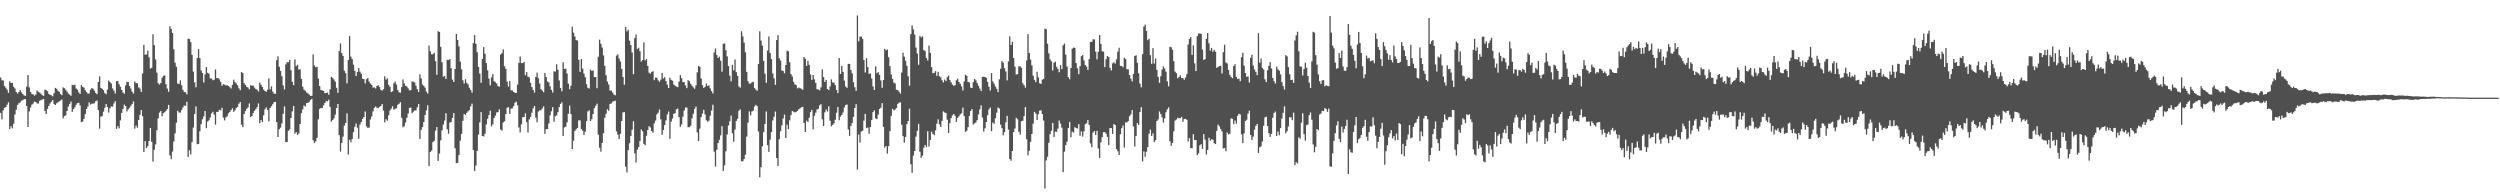 <svg xmlns="http://www.w3.org/2000/svg" width="1920" height="150"><path fill="#4f4f4f" d="M0 59.538h1v27.125H0zM1 61.652h1v30.011H1zM2 61.827h1v22.921H2zM3 66.09h1v16.697H3zM4 67.402h1v14.775H4zM5 68.859h1v11.533H5zM6 71.307h1v7.215H6zM7 62.446h1v36.697H7zM8 63.767h1v33.101H8zM9 63.655h1v34.919H9zM10 66.66h1v28.354H10zM11 67.957h1v19.962H11zM12 70.65h1v13.622H12zM13 71.904h1v8.659H13zM14 70.66h1v8.706H14zM15 69.22h1v9.456H15zM16 70.978h1v6.356H16zM17 72.117h1v4.868H17zM18 73.244h1v2.939H18zM19 73.668h1v2.475H19zM20 66.476h1v14.932H20zM21 57.647h1v39.868H21zM22 67.145h1v18.406H22zM23 70.573h1v12.006H23zM24 72.228h1v8.158H24zM25 72.52h1v6.988H25zM26 73.495h1v4.458H26zM27 72.613h1v5.786H27zM28 69.407h1v9.987H28zM29 70.498h1v8.994H29zM30 71.131h1v6.283H30zM31 72.023h1v4.879H31zM32 73.108h1v3.303H32zM33 73.683h1v2.313H33zM34 68.807h1v16.475H34zM35 69.16h1v18.353H35zM36 70.064h1v13.545H36zM37 72.103h1v9.243H37zM38 72.854h1v6.595H38zM39 73.152h1v5.022H39zM40 73.963h1v2.823H40zM41 71.585h1v8.25H41zM42 67.474h1v13.141H42zM43 68.172h1v11.165H43zM44 69.697h1v8.875H44zM45 70.417h1v7.522H45zM46 72.083h1v5.123H46zM47 73.13h1v3.242H47zM48 67.119h1v23.799H48zM49 67.722h1v21.42H49zM50 68.932h1v19.647H50zM51 70.424h1v14.828H51zM52 71.868h1v10.001H52zM53 72.641h1v7.318H53zM54 73.594h1v4.432H54zM55 65.104h1v20.745H55zM56 65.459h1v18.279H56zM57 65.007h1v17.444H57zM58 67.951h1v12.52H58zM59 68.901h1v10.303H59zM60 70.967h1v7.947H60zM61 72.137h1v8.855H61zM62 65.359h1v28.463H62zM63 66.619h1v26.753H63zM64 67.272h1v24.094H64zM65 69.307h1v18.326H65zM66 70.755h1v12.946H66zM67 71.92h1v9.891H67zM68 71.793h1v6.858H68zM69 68.841h1v11.491H69zM70 67.627h1v12.066H70zM71 68.13h1v11.418H71zM72 69.565h1v9.776H72zM73 71.351h1v6.446H73zM74 72.329h1v4.903H74zM75 62.962h1v21.592H75zM76 58.677h1v40.164H76zM77 67.532h1v22.009H77zM78 68.182h1v21.034H78zM79 69.279h1v16.488H79zM80 71.511h1v11.263H80zM81 72.376h1v7.569H81zM82 68.828h1v13.433H82zM83 61.899h1v24.511H83zM84 62.997h1v20.159H84zM85 64.153h1v17.563H85zM86 67.899h1v13.957H86zM87 69.623h1v9.821H87zM88 71.829h1v5.888H88zM89 62.401h1v36.503H89zM90 62.173h1v34.685H90zM91 64.713h1v33.859H91zM92 66.663h1v25.845H92zM93 69.084h1v17.617H93zM94 71.072h1v12.545H94zM95 71.984h1v8.352H95zM96 65.591h1v15.934H96zM97 62.804h1v22.789H97zM98 62.977h1v21.002H98zM99 65.974h1v16.796H99zM100 67.916h1v13.282H100zM101 70.403h1v9.545H101zM102 71.819h1v6.11H102zM103 62.573h1v36.243H103zM104 63.79h1v32.653H104zM105 63.937h1v34.183H105zM106 67.098h1v24.999H106zM107 68.006h1v20.223H107zM108 70.583h1v13.886H108zM109 56.441h1v32.863H109zM110 34.446h1v82.33H110zM111 42.054h1v66.323H111zM112 41.794h1v71.956H112zM113 38.888h1v73.428H113zM114 44.055h1v64.237H114zM115 52.686h1v45.551H115zM116 52.09h1v56.826H116zM117 26.311h1v97.807H117zM118 34.731h1v80.305H118zM119 45.626h1v65.311H119zM120 55.736h1v44.299H120zM121 63.955h1v26.953H121zM122 64.944h1v21.526H122zM123 63.726h1v21.479H123zM124 59.769h1v29.479H124zM125 58.175h1v28.795H125zM126 57.953h1v28.23H126zM127 64.703h1v20.422H127zM128 68.021h1v15.754H128zM129 70.456h1v10.082H129zM130 20.208h1v99.076H130zM131 22.204h1v100.058H131zM132 25.301h1v91.059H132zM133 37.873h1v70.773H133zM134 48.203h1v54.253H134zM135 51.318h1v42.945H135zM136 64.113h1v20.942H136zM137 64.535h1v21.836H137zM138 61.739h1v24.732H138zM139 65.486h1v19.112H139zM140 68.977h1v13.578H140zM141 70.585h1v10.415H141zM142 70.923h1v10.375H142zM143 72.489h1v5.698H143zM144 29.698h1v90.776H144zM145 30.011h1v85.418H145zM146 32.335h1v86.229H146zM147 42.088h1v67.051H147zM148 55.008h1v42.949H148zM149 63.214h1v24.408H149zM150 67.035h1v14.663H150zM151 44.482h1v66.279H151zM152 37.664h1v72.902H152zM153 44.646h1v56.118H153zM154 54.096h1v41.281H154zM155 56.078h1v35.526H155zM156 63.348h1v26.071H156zM157 57.213h1v28.075H157zM158 51.439h1v47.015H158zM159 55.921h1v37.423H159zM160 56.563h1v35.863H160zM161 60.139h1v30.096H161zM162 60.325h1v26.756H162zM163 61.652h1v24.183H163zM164 61.178h1v26.886H164zM165 53.338h1v42.349H165zM166 59.988h1v25.982H166zM167 59.915h1v25.966H167zM168 60.968h1v23.338H168zM169 62.877h1v21.967H169zM170 65.883h1v16.92H170zM171 64.61h1v25.714H171zM172 64.962h1v27.482H172zM173 65.585h1v24.569H173zM174 65.419h1v23.921H174zM175 66.067h1v20.95H175zM176 66.951h1v19.004H176zM177 67.926h1v16.643H177zM178 65.08h1v18.114H178zM179 61.174h1v24.707H179zM180 63.147h1v21.613H180zM181 64.057h1v18.917H181zM182 65.51h1v16.589H182zM183 67.809h1v11.835H183zM184 69.289h1v9.091H184zM185 55.271h1v40.465H185zM186 56.103h1v41.602H186zM187 63.887h1v23.649H187zM188 65.243h1v20.054H188zM189 66.661h1v16.9H189zM190 67.177h1v15.287H190zM191 68.615h1v10.863H191zM192 65.421h1v24.557H192zM193 65.863h1v23.279H193zM194 65.712h1v21.113H194zM195 67.28h1v17.803H195zM196 68.387h1v15.457H196zM197 68.942h1v13.353H197zM198 70.292h1v9.149H198zM199 63.483h1v31.111H199zM200 65.066h1v27.06H200zM201 66.812h1v26.969H201zM202 68.753h1v19.8H202zM203 69.886h1v14.079H203zM204 70.532h1v11.892H204zM205 68.874h1v15.565H205zM206 60.166h1v33.079H206zM207 68.678h1v14.257H207zM208 66.364h1v15.204H208zM209 70.372h1v9.665H209zM210 71.896h1v6.568H210zM211 72.14h1v6.106H211zM212 46.254h1v47.475H212zM213 43.254h1v61.967H213zM214 51.293h1v47.912H214zM215 54.401h1v43.591H215zM216 58.524h1v36.23H216zM217 65.66h1v21.738H217zM218 68.636h1v13.072H218zM219 49.439h1v59.604H219zM220 47.756h1v61.346H220zM221 47.828h1v52.583H221zM222 46.102h1v53.31H222zM223 53.971h1v36.664H223zM224 62.832h1v22.731H224zM225 65.456h1v15.875H225zM226 45.699h1v56.981H226zM227 50.844h1v50.516H227zM228 49.849h1v53.802H228zM229 53.364h1v49.2H229zM230 53.288h1v41.964H230zM231 60.611h1v26.292H231zM232 66.58h1v17.442H232zM233 68.847h1v12.081H233zM234 69.727h1v12.1H234zM235 71.033h1v8.117H235zM236 71.686h1v7.354H236zM237 72.596h1v5.588H237zM238 73.654h1v3.216H238zM239 73.51h1v2.394H239zM240 41.709h1v66.016H240zM241 50.298h1v59.614H241zM242 51.645h1v56.913H242zM243 51.288h1v54.544H243zM244 60.349h1v31.286H244zM245 66.061h1v17.6H245zM246 69.132h1v13.772H246zM247 69.361h1v13.636H247zM248 69.879h1v11.019H248zM249 71.476h1v7.633H249zM250 71.412h1v6.266H250zM251 71.081h1v6.751H251zM252 72.799h1v3.755H252zM253 68.634h1v13.462H253zM254 58.945h1v34.504H254zM255 59.809h1v32.402H255zM256 61.093h1v29.795H256zM257 62.709h1v25.341H257zM258 67.362h1v15.58H258zM259 71.266h1v8.539H259zM260 39.344h1v64.506H260zM261 33.338h1v83.075H261zM262 40.764h1v69.03H262zM263 42.971h1v61.941H263zM264 54.26h1v42.209H264zM265 56.148h1v38.318H265zM266 63.958h1v23.067H266zM267 46.148h1v72.539H267zM268 27.729h1v79.632H268zM269 43.499h1v65.866H269zM270 45.391h1v61.411H270zM271 49.632h1v51.85H271zM272 54.444h1v42.958H272zM273 58.428h1v36.379H273zM274 55.354h1v42.721H274zM275 52.279h1v54.281H275zM276 55.026h1v40.602H276zM277 56.56h1v37.138H277zM278 60.373h1v30.943H278zM279 60.704h1v29.193H279zM280 64.033h1v21.597H280zM281 60.808h1v36.225H281zM282 59.923h1v38.353H282zM283 62.606h1v35.365H283zM284 64.117h1v27.684H284zM285 65.194h1v24.272H285zM286 67.257h1v18.294H286zM287 67.126h1v15.672H287zM288 67.944h1v13.753H288zM289 66.019h1v16.719H289zM290 65.425h1v17.671H290zM291 66.875h1v15.138H291zM292 69.027h1v12.383H292zM293 69.655h1v10.177H293zM294 68.441h1v16.494H294zM295 58.588h1v35.425H295zM296 61.124h1v30.416H296zM297 60.235h1v32.432H297zM298 65.2h1v23.355H298zM299 66.684h1v18.262H299zM300 70.715h1v12.72H300zM301 70.13h1v11.452H301zM302 64.022h1v20.237H302zM303 62.617h1v20.949H303zM304 64.962h1v18.145H304zM305 69.072h1v11.344H305zM306 70.84h1v8.815H306zM307 71.154h1v7.323H307zM308 66.872h1v23.559H308zM309 61.029h1v36.726H309zM310 64.12h1v32.761H310zM311 65.971h1v28.165H311zM312 66.482h1v23.958H312zM313 67.855h1v19.294H313zM314 69.434h1v13.395H314zM315 69.195h1v13.353H315zM316 62.606h1v24.313H316zM317 62.68h1v23.124H317zM318 63.315h1v21.534H318zM319 65.779h1v19.092H319zM320 68.479h1v13.896H320zM321 70.609h1v9.226H321zM322 57.066h1v49.66H322zM323 60.304h1v39.34H323zM324 64.91h1v32.692H324zM325 65.976h1v27.725H325zM326 67.337h1v21.058H326zM327 70.367h1v14.363H327zM328 71.815h1v9.008H328zM329 34.956h1v92.684H329zM330 39.469h1v77.314H330zM331 41.786h1v73.876H331zM332 41.638h1v67.545H332zM333 40.519h1v67.637H333zM334 46.988h1v53.307H334zM335 57.427h1v40.173H335zM336 23.94h1v99.601H336zM337 24.516h1v93.443H337zM338 35.977h1v71.818H338zM339 47.823h1v52.291H339zM340 58.869h1v36.8H340zM341 58.383h1v34.221H341zM342 60.671h1v26.247H342zM343 45.939h1v53.356H343zM344 46.194h1v56.523H344zM345 45.347h1v48.814H345zM346 52.382h1v41.285H346zM347 61.14h1v29.409H347zM348 62.98h1v23.843H348zM349 52.999h1v60.849H349zM350 26.064h1v99.287H350zM351 30.692h1v94.315H351zM352 35.642h1v83.399H352zM353 47.231h1v60.809H353zM354 53.265h1v49.55H354zM355 61.652h1v31.145H355zM356 64.128h1v23.349H356zM357 60.814h1v27.54H357zM358 63.647h1v22.981H358zM359 64.837h1v20.651H359zM360 67.358h1v17.047H360zM361 69.154h1v12.597H361zM362 71.154h1v8.413H362zM363 33.154h1v82.052H363zM364 26.997h1v104.391H364zM365 33.653h1v93.51H365zM366 40.123h1v75.741H366zM367 51.42h1v51.946H367zM368 56.447h1v37.483H368zM369 63.653h1v22.45H369zM370 45.329h1v59.107H370zM371 36.201h1v68.619H371zM372 41.192h1v61.519H372zM373 48.381h1v47.196H373zM374 53.975h1v37.245H374zM375 60.388h1v28.03H375zM376 65.523h1v19.54H376zM377 59.432h1v37.663H377zM378 56.932h1v38.526H378zM379 62.343h1v28.298H379zM380 63.197h1v25.633H380zM381 64.16h1v22.19H381zM382 66.134h1v20H382zM383 66.628h1v17.354H383zM384 41.936h1v57.519H384zM385 40.827h1v59.48H385zM386 37.863h1v56.207H386zM387 50.847h1v42.264H387zM388 52.881h1v34.793H388zM389 62.711h1v20.03H389zM390 66.578h1v15.719H390zM391 62.276h1v25.227H391zM392 69.339h1v14.15H392zM393 69.454h1v13.763H393zM394 70.635h1v10.87H394zM395 71.182h1v7.792H395zM396 71.417h1v6.683H396zM397 64.937h1v15.889H397zM398 48.324h1v49.522H398zM399 43.356h1v58.318H399zM400 48.465h1v47.044H400zM401 48.469h1v41.566H401zM402 47.582h1v42.383H402zM403 57.771h1v29.269H403zM404 55.422h1v38.376H404zM405 58.825h1v42.944H405zM406 59.408h1v32.28H406zM407 63.589h1v26.223H407zM408 66.932h1v19.606H408zM409 69.105h1v14.159H409zM410 71.154h1v10.19H410zM411 59.105h1v31.211H411zM412 55.745h1v38.218H412zM413 60.09h1v25.642H413zM414 64.163h1v20.554H414zM415 68.513h1v16.222H415zM416 69.637h1v13.698H416zM417 70.856h1v10.895H417zM418 56.006h1v46.731H418zM419 59.178h1v39.977H419zM420 62.608h1v36.507H420zM421 63.332h1v31.506H421zM422 66.294h1v22.283H422zM423 69.013h1v16.453H423zM424 71.044h1v11.303H424zM425 54.878h1v38.623H425zM426 54.954h1v34.313H426zM427 49.342h1v39.266H427zM428 53.493h1v32.672H428zM429 61.779h1v20.501H429zM430 67.543h1v12.296H430zM431 70.078h1v8.529H431zM432 47.747h1v56.63H432zM433 53.006h1v44.906H433zM434 52.673h1v44.621H434zM435 56.465h1v37.543H435zM436 64.275h1v23.075H436zM437 68.451h1v12.712H437zM438 65.818h1v21.767H438zM439 20.411h1v94.045H439zM440 25.068h1v83.015H440zM441 28.011h1v72.568H441zM442 30.821h1v68.505H442zM443 31.078h1v67.299H443zM444 45.902h1v46.561H444zM445 55.217h1v37.176H445zM446 45.318h1v53.837H446zM447 52.709h1v47.689H447zM448 56.523h1v47.221H448zM449 59.271h1v41.869H449zM450 64.709h1v28.447H450zM451 67.423h1v18.183H451zM452 68.009h1v16.74H452zM453 53.457h1v39.463H453zM454 54.423h1v37.122H454zM455 54.127h1v33.403H455zM456 59.292h1v23.877H456zM457 59.15h1v22.036H457zM458 67.737h1v11.897H458zM459 43.549h1v59.887H459zM460 30.471h1v82.976H460zM461 33.596h1v82.888H461zM462 36.433h1v73.337H462zM463 42.575h1v59.721H463zM464 50.543h1v39.877H464zM465 57.827h1v29.524H465zM466 62.611h1v21.249H466zM467 64.907h1v20.195H467zM468 69.582h1v10.268H468zM469 69.58h1v9.836H469zM470 70.942h1v7.222H470zM471 72.585h1v5.083H471zM472 73.196h1v4.133H472zM473 42.697h1v58.233H473zM474 41.75h1v61.706H474zM475 45.03h1v61.705H475zM476 47.282h1v55.433H476zM477 52.912h1v39.978H477zM478 59.205h1v27.104H478zM479 65.054h1v21.089H479zM480 20.711h1v107.266H480zM481 24.178h1v108.219H481zM482 22.835h1v92.542H482zM483 31.25h1v78.785H483zM484 34.632h1v69.759H484zM485 40.31h1v59.324H485zM486 56.974h1v36.076H486zM487 29.328h1v88.416H487zM488 26.514h1v98.268H488zM489 37.621h1v77.319H489zM490 36.659h1v76.318H490zM491 39.347h1v68.974H491zM492 47.273h1v52.082H492zM493 46.104h1v54.694H493zM494 32.512h1v77.966H494zM495 46.387h1v65.122H495zM496 45.456h1v58.846H496zM497 50.646h1v49.212H497zM498 55.791h1v41.13H498zM499 56.593h1v41.289H499zM500 55.192h1v45.413H500zM501 54.726h1v47.11H501zM502 61.584h1v33.211H502zM503 59.598h1v32.995H503zM504 59.692h1v28.167H504zM505 61.758h1v24.756H505zM506 62.752h1v21.33H506zM507 61.247h1v30.456H507zM508 55.944h1v47.618H508zM509 60.318h1v39.479H509zM510 59.27h1v36.76H510zM511 62.241h1v30.218H511zM512 64.999h1v22.864H512zM513 67.659h1v18.008H513zM514 59.627h1v46.951H514zM515 61.345h1v32.056H515zM516 61.961h1v29.046H516zM517 64.856h1v22.633H517zM518 65.841h1v20.995H518zM519 66.491h1v17.454H519zM520 66.931h1v16.481H520zM521 62.709h1v27.281H521zM522 57.681h1v39.684H522zM523 60.07h1v35.488H523zM524 63.043h1v26.53H524zM525 63.159h1v21.708H525zM526 65.657h1v16.937H526zM527 67.666h1v14.995H527zM528 61.61h1v36.067H528zM529 62.36h1v35.253H529zM530 64.335h1v32.174H530zM531 65.957h1v24.956H531zM532 67.066h1v20.269H532zM533 68.135h1v15.435H533zM534 65.527h1v16.327H534zM535 55.544h1v46.202H535zM536 50.724h1v57.583H536zM537 51.292h1v47.476H537zM538 60.344h1v29.614H538zM539 65.363h1v21.907H539zM540 67.512h1v16.838H540zM541 66.653h1v21.265H541zM542 64.135h1v28.291H542zM543 66.078h1v27.346H543zM544 65.477h1v27.183H544zM545 67.9h1v20.955H545zM546 70.008h1v14.873H546zM547 71.725h1v8.73H547zM548 40.302h1v76.202H548zM549 37.236h1v90.696H549zM550 42.22h1v72.818H550zM551 44.55h1v65.306H551zM552 43.486h1v63.953H552zM553 46.634h1v57.33H553zM554 55.03h1v41.9H554zM555 33.663h1v97.607H555zM556 33.348h1v93.591H556zM557 38.537h1v77.625H557zM558 43.337h1v59.915H558zM559 50.778h1v45.586H559zM560 58.073h1v35.053H560zM561 62.42h1v26.291H561zM562 49.807h1v52.47H562zM563 54.04h1v54.796H563zM564 45.71h1v53.785H564zM565 55.389h1v37.483H565zM566 58.385h1v32.863H566zM567 66.329h1v18.767H567zM568 67.335h1v16.642H568zM569 24.027h1v99.927H569zM570 27.907h1v95.876H570zM571 32.651h1v89.515H571zM572 40.135h1v78.673H572zM573 55.202h1v49.727H573zM574 62.412h1v31.732H574zM575 64.198h1v21.338H575zM576 64.14h1v24.51H576zM577 63.25h1v22.41H577zM578 62.76h1v22.282H578zM579 67.531h1v14.289H579zM580 68.79h1v11.73H580zM581 69.705h1v11.839H581zM582 49.126h1v51.835H582zM583 24.043h1v112.13H583zM584 31.182h1v97.229H584zM585 35.028h1v77.359H585zM586 46.764h1v54.748H586zM587 56.577h1v38.609H587zM588 63.649h1v21.979H588zM589 38.83h1v72.685H589zM590 27.981h1v88.628H590zM591 40.77h1v66.458H591zM592 45.392h1v56.069H592zM593 56.354h1v36.185H593zM594 60.178h1v29.456H594zM595 65.198h1v20.467H595zM596 30.755h1v90.595H596zM597 26.987h1v100.544H597zM598 44.778h1v62.151H598zM599 46.426h1v54.313H599zM600 54.09h1v42.206H600zM601 54.56h1v36.465H601zM602 56.254h1v31.78H602zM603 49.992h1v55.965H603zM604 38.904h1v56.886H604zM605 39.42h1v59.805H605zM606 47.788h1v44.578H606zM607 56.907h1v31.585H607zM608 58.766h1v26.498H608zM609 62.833h1v23.022H609zM610 64.841h1v21.507H610zM611 65.399h1v20.511H611zM612 67.901h1v17.307H612zM613 67.218h1v16.711H613zM614 67.737h1v15.485H614zM615 68.216h1v14.148H615zM616 68.9h1v13.151H616zM617 43.75h1v50.636H617zM618 45.135h1v56.253H618zM619 50.656h1v42.039H619zM620 46.696h1v46.951H620zM621 49.758h1v40.671H621zM622 57.126h1v29.008H622zM623 61.325h1v23.04H623zM624 57.589h1v41.76H624zM625 60.951h1v27.971H625zM626 63.754h1v22.771H626zM627 68.48h1v15.61H627zM628 68.768h1v14.772H628zM629 69.386h1v11.491H629zM630 67.058h1v12.979H630zM631 53.28h1v38.374H631zM632 59.185h1v37.618H632zM633 62.981h1v23.303H633zM634 61.395h1v22.673H634zM635 68.369h1v17.305H635zM636 69.246h1v12.43H636zM637 66.404h1v26.263H637zM638 60.988h1v36.01H638zM639 63.31h1v32.628H639zM640 63.507h1v31.22H640zM641 65.377h1v26.633H641zM642 69.134h1v17.432H642zM643 71.475h1v10.637H643zM644 44.486h1v47.87H644zM645 56.844h1v32.725H645zM646 50.637h1v37.654H646zM647 55.218h1v31.229H647zM648 61.891h1v20.58H648zM649 66.516h1v14.119H649zM650 67.467h1v12.737H650zM651 49.018h1v50.433H651zM652 49.177h1v55.242H652zM653 53.707h1v42.987H653zM654 56.337h1v38.08H654zM655 63.197h1v26.484H655zM656 67.085h1v15.859H656zM657 69.807h1v10.243H657zM658 11.859h1v118.379H658zM659 31.763h1v71.613H659zM660 28.14h1v81.398H660zM661 28.077h1v72.922H661zM662 29.828h1v70.639H662zM663 46.09h1v46.577H663zM664 55.676h1v31.79H664zM665 44.712h1v53.629H665zM666 51.583h1v46.361H666zM667 56.749h1v45.95H667zM668 56.37h1v41.213H668zM669 60.301h1v31.932H669zM670 66.351h1v19.77H670zM671 69.053h1v15.687H671zM672 50.952h1v39.909H672zM673 56.291h1v35.209H673zM674 55.369h1v32.663H674zM675 57.55h1v26.089H675zM676 61.784h1v20.94H676zM677 67.424h1v11.8H677zM678 61.46h1v35.997H678zM679 37.473h1v75.883H679zM680 38.639h1v73.481H680zM681 38.017h1v79.926H681zM682 43.997h1v68.289H682zM683 50.812h1v49.898H683zM684 57.218h1v31.786H684zM685 60.55h1v23.051H685zM686 63.441h1v21.417H686zM687 64.104h1v20.018H687zM688 68.903h1v14.112H688zM689 69.156h1v10.666H689zM690 70.336h1v8.499H690zM691 71.833h1v6.874H691zM692 55.737h1v40.081H692zM693 40.574h1v63.908H693zM694 43.501h1v66.056H694zM695 46.706h1v58.528H695zM696 50.556h1v44.779H696zM697 58.555h1v34.374H697zM698 65.791h1v17.646H698zM699 26.193h1v99.895H699zM700 19.455h1v113.235H700zM701 22.572h1v96.898H701zM702 26.549h1v89.395H702zM703 36.546h1v68.383H703zM704 41.115h1v59.328H704zM705 49.728h1v45.383H705zM706 27.586h1v88.887H706zM707 28.718h1v92.513H707zM708 27.915h1v91.606H708zM709 38.463h1v75.014H709zM710 39.278h1v72.041H710zM711 44.602h1v68.328H711zM712 46.417h1v54.321H712zM713 35.031h1v77.512H713zM714 40.671h1v66.82H714zM715 51.534h1v49.635H715zM716 56.193h1v46.723H716zM717 55.891h1v47.933H717zM718 54.62h1v45.523H718zM719 58.234h1v36.818H719zM720 55.165h1v36.501H720zM721 58.499h1v37.059H721zM722 59.365h1v38.151H722zM723 61.649h1v31.191H723zM724 63.265h1v22.292H724zM725 61.087h1v25.244H725zM726 62.3h1v24.472H726zM727 59.307h1v32.597H727zM728 58.044h1v44.046H728zM729 61.499h1v33.09H729zM730 63.277h1v27.406H730zM731 65.032h1v23.593H731zM732 66.014h1v21.52H732zM733 65.346h1v23.651H733zM734 61.665h1v31.944H734zM735 60.422h1v30.154H735zM736 62.969h1v26.315H736zM737 64.376h1v23.41H737zM738 66.39h1v20.631H738zM739 69.462h1v13.156H739zM740 62.543h1v26.649H740zM741 57.423h1v43.813H741zM742 58.219h1v42.233H742zM743 62.907h1v34.754H743zM744 63.347h1v25.692H744zM745 67.275h1v17.958H745zM746 67.596h1v16.242H746zM747 63.058h1v32.544H747zM748 60.617h1v34.145H748zM749 61.719h1v32.307H749zM750 63.856h1v28.426H750zM751 65.911h1v21.945H751zM752 68.009h1v16.051H752zM753 69.813h1v11.101H753zM754 59.061h1v31.213H754zM755 58.954h1v42.125H755zM756 59.211h1v39.331H756zM757 59.76h1v33.995H757zM758 62.854h1v25.631H758zM759 66.595h1v17.449H759zM760 69.504h1v13.083H760zM761 56.104h1v44.621H761zM762 62.531h1v31.554H762zM763 64.257h1v30.775H763zM764 66.408h1v24.426H764zM765 68.135h1v18.447H765zM766 70.729h1v11.867H766zM767 60.927h1v22.415H767zM768 52.814h1v42.935H768zM769 46.897h1v51.554H769zM770 48.138h1v55.805H770zM771 52.385h1v49.092H771zM772 54.878h1v39.138H772zM773 61.77h1v27.228H773zM774 47.155h1v52.441H774zM775 27.975h1v94.072H775zM776 34.579h1v88.86H776zM777 32.086h1v83.879H777zM778 44.567h1v56.848H778zM779 51.127h1v47.576H779zM780 57.216h1v33.246H780zM781 56.983h1v34.619H781zM782 50.961h1v50.194H782zM783 50.961h1v52.413H783zM784 52.084h1v41.001H784zM785 63.883h1v28.853H785zM786 65.455h1v23.745H786zM787 67.309h1v14.972H787zM788 46.37h1v60.62H788zM789 26.216h1v93.134H789zM790 40.681h1v75.127H790zM791 45.713h1v63.22H791zM792 50.258h1v52.643H792zM793 58.136h1v36.794H793zM794 61.277h1v24.689H794zM795 63.099h1v24.166H795zM796 55.168h1v36.965H796zM797 59.448h1v28.305H797zM798 63.949h1v21.035H798zM799 64.47h1v20.238H799zM800 61.253h1v26.374H800zM801 60.627h1v31.943H801zM802 21.985h1v122.765H802zM803 22.41h1v100.77H803zM804 33.552h1v86.862H804zM805 40.963h1v68.72H805zM806 45.687h1v57.274H806zM807 47.101h1v53.228H807zM808 54.108h1v40.321H808zM809 48.193h1v56.997H809zM810 47.433h1v53.667H810zM811 51.291h1v49.954H811zM812 52.869h1v45.892H812zM813 55.491h1v37.076H813zM814 50.039h1v44.903H814zM815 53.074h1v44.951H815zM816 34.802h1v97.418H816zM817 33.431h1v83.052H817zM818 42.053h1v69.392H818zM819 51.047h1v57.765H819zM820 59.304h1v39.029H820zM821 60.9h1v32.669H821zM822 52.2h1v53.207H822zM823 37.354h1v63.742H823zM824 36.49h1v65.293H824zM825 36.782h1v60.886H825zM826 48.469h1v49.897H826zM827 52.487h1v46.243H827zM828 56.961h1v38.304H828zM829 50.814h1v53.491H829zM830 43.147h1v57.766H830zM831 42.354h1v62.55H831zM832 46.392h1v54.476H832zM833 49.928h1v45.49H833zM834 51.105h1v43.568H834zM835 53.687h1v38.494H835zM836 45.438h1v50.451H836zM837 32.149h1v78.014H837zM838 32.152h1v80.882H838zM839 30.174h1v71.598H839zM840 30.285h1v70.352H840zM841 39.693h1v64.025H841zM842 45.57h1v54.943H842zM843 39.833h1v74.216H843zM844 26.923h1v94.355H844zM845 33.693h1v75.567H845zM846 39.445h1v65.864H846zM847 39.619h1v61.926H847zM848 51.483h1v50.02H848zM849 45.449h1v57.278H849zM850 43.04h1v62.136H850zM851 43.838h1v67.61H851zM852 52.152h1v46.263H852zM853 54.135h1v44.241H853zM854 48.673h1v54.146H854zM855 47.817h1v47.446H855zM856 48.833h1v47.22H856zM857 45.578h1v68.886H857zM858 39.687h1v76.559H858zM859 36.65h1v82.406H859zM860 50.523h1v52.617H860zM861 50.67h1v47.728H861zM862 51.689h1v44.68H862zM863 44.361h1v68.96H863zM864 45.439h1v48.62H864zM865 53.138h1v40.846H865zM866 53.232h1v39.725H866zM867 57.58h1v31.73H867zM868 60.383h1v27.515H868zM869 62.483h1v22.027H869zM870 56.724h1v40.386H870zM871 43.003h1v69.519H871zM872 42.424h1v61.954H872zM873 48.207h1v46.361H873zM874 56.247h1v39.696H874zM875 64.202h1v21.816H875zM876 67.062h1v15.255H876zM877 41.589h1v82.402H877zM878 20.36h1v95.984H878zM879 18.899h1v101.464H879zM880 23.78h1v92.726H880zM881 30.865h1v82.102H881zM882 29.794h1v72.929H882zM883 42.402h1v57.142H883zM884 48.98h1v55.511H884zM885 36.947h1v65.48H885zM886 48.788h1v60.394H886zM887 44.931h1v62.788H887zM888 53.663h1v39.247H888zM889 59.014h1v32.717H889zM890 63.662h1v21.965H890zM891 58.555h1v29.024H891zM892 53.383h1v36.787H892zM893 50.969h1v43.143H893zM894 52.641h1v38.315H894zM895 54.981h1v31.282H895zM896 62.441h1v21.527H896zM897 66.291h1v16.198H897zM898 35.957h1v72.419H898zM899 36.311h1v75.658H899zM900 38.258h1v71.54H900zM901 46.972h1v53.874H901zM902 55.054h1v37.499H902zM903 56.204h1v35.598H903zM904 60.059h1v30.375H904zM905 59.135h1v31.789H905zM906 57.885h1v32.763H906zM907 59.902h1v29.914H907zM908 60.017h1v33.529H908zM909 61.305h1v30.12H909zM910 59.567h1v31.712H910zM911 57.008h1v34.975H911zM912 34.18h1v74.485H912zM913 29.903h1v76.182H913zM914 28.462h1v85.252H914zM915 42.163h1v71.733H915zM916 34.81h1v68.252H916zM917 48.699h1v58.787H917zM918 54.567h1v53.057H918zM919 27.76h1v91.322H919zM920 25.759h1v92.028H920zM921 25.625h1v86.046H921zM922 26.086h1v84.684H922zM923 38.057h1v76.259H923zM924 46.054h1v56.941H924zM925 45.426h1v61.795H925zM926 29.859h1v88.708H926zM927 25.392h1v89.743H927zM928 33.29h1v72.461H928zM929 38.924h1v69.102H929zM930 36.78h1v70.127H930zM931 39.807h1v67.529H931zM932 38.219h1v71.759H932zM933 39.692h1v70.943H933zM934 52.111h1v48.415H934zM935 51.297h1v44.454H935zM936 50.811h1v46.231H936zM937 50.512h1v48.437H937zM938 56.408h1v44.53H938zM939 40.1h1v73.918H939zM940 34.346h1v79.266H940zM941 47.972h1v68.194H941zM942 48.758h1v52.97H942zM943 53.733h1v49.55H943zM944 57.453h1v45.271H944zM945 59.026h1v31.908H945zM946 60.052h1v31.168H946zM947 50.725h1v44.638H947zM948 49.324h1v43.23H948zM949 59.102h1v35.889H949zM950 60.699h1v28.297H950zM951 60.391h1v26.937H951zM952 62.362h1v25.601H952zM953 43.903h1v59.261H953zM954 40.563h1v69.414H954zM955 50.423h1v51.987H955zM956 56.136h1v36.809H956zM957 58.872h1v33.096H957zM958 58.707h1v28.599H958zM959 63.38h1v21.647H959zM960 44.459h1v59.227H960zM961 42.048h1v65.398H961zM962 50.262h1v54.663H962zM963 53.33h1v46.313H963zM964 55.202h1v41.442H964zM965 57.685h1v37.525H965zM966 25.438h1v92.013H966zM967 48.168h1v64.987H967zM968 45.016h1v67.387H968zM969 52.132h1v56.529H969zM970 53.371h1v43.207H970zM971 60.859h1v29.297H971zM972 63.016h1v26.645H972zM973 54.036h1v42.711H973zM974 50.646h1v51.628H974zM975 47.794h1v57.397H975zM976 52.592h1v50.259H976zM977 59.844h1v30.556H977zM978 62.239h1v24.51H978zM979 64.145h1v21.574H979zM980 51.154h1v53.301H980zM981 53.309h1v47.751H981zM982 54.272h1v49.572H982zM983 57.088h1v41.282H983zM984 63.086h1v27.899H984zM985 66.146h1v20.472H985zM986 68.702h1v12.956H986zM987 42.367h1v60.03H987zM988 43.277h1v57.53H988zM989 51.571h1v45.616H989zM990 56.97h1v33.058H990zM991 61.417h1v28.815H991zM992 61.251h1v31.031H992zM993 63.707h1v22.802H993zM994 31.055h1v95.761H994zM995 27.144h1v97.385H995zM996 24.356h1v101.25H996zM997 39.348h1v66.154H997zM998 50.975h1v55.535H998zM999 51.262h1v43.023H999zM1000 57.963h1v29.043H1000zM1001 53.039h1v49.979H1001zM1002 48.202h1v59.773H1002zM1003 52.026h1v44.132H1003zM1004 58.339h1v37.281H1004zM1005 63.432h1v25.01H1005zM1006 67.559h1v18.776H1006zM1007 47.206h1v44.727H1007zM1008 24.417h1v86.548H1008zM1009 25.062h1v91.903H1009zM1010 42.418h1v70.318H1010zM1011 49.675h1v49.423H1011zM1012 57.18h1v42.928H1012zM1013 62.378h1v25.509H1013zM1014 64.476h1v22.718H1014zM1015 61.702h1v23.508H1015zM1016 61.559h1v23.766H1016zM1017 66.317h1v16.716H1017zM1018 65.441h1v18.357H1018zM1019 65.994h1v19.913H1019zM1020 66.206h1v17.206H1020zM1021 12.31h1v115.405H1021zM1022 25.077h1v103.079H1022zM1023 35.083h1v82.711H1023zM1024 37.11h1v71.079H1024zM1025 48.088h1v54.169H1025zM1026 52.857h1v43.43H1026zM1027 52.316h1v40.82H1027zM1028 40.71h1v65.939H1028zM1029 44.561h1v64.529H1029zM1030 38.855h1v58.3H1030zM1031 51.084h1v50.772H1031zM1032 54.305h1v44.67H1032zM1033 54.458h1v42.252H1033zM1034 51.64h1v40.328H1034zM1035 18.457h1v115.257H1035zM1036 26.776h1v87.869H1036zM1037 35.132h1v81.849H1037zM1038 37.463h1v79.818H1038zM1039 42.198h1v59.246H1039zM1040 46.719h1v49.557H1040zM1041 52.409h1v37.431H1041zM1042 34.191h1v75.75H1042zM1043 24.513h1v82.489H1043zM1044 33.007h1v72.896H1044zM1045 40.722h1v62.894H1045zM1046 50.886h1v47.306H1046zM1047 60.035h1v36.868H1047zM1048 57.089h1v34.93H1048zM1049 42.661h1v62.332H1049zM1050 44.955h1v63.127H1050zM1051 44.399h1v57.07H1051zM1052 47.007h1v50.072H1052zM1053 46.712h1v50.505H1053zM1054 46.356h1v43.699H1054zM1055 48.572h1v47.62H1055zM1056 25.566h1v78.615H1056zM1057 29.81h1v84.02H1057zM1058 36.166h1v72.729H1058zM1059 38.421h1v66.739H1059zM1060 45.24h1v53.554H1060zM1061 50.731h1v43.61H1061zM1062 32.373h1v71.693H1062zM1063 35.544h1v90.961H1063zM1064 38.44h1v77.699H1064zM1065 41.003h1v70.584H1065zM1066 45.883h1v59.469H1066zM1067 42.306h1v60.179H1067zM1068 46.153h1v53.803H1068zM1069 47.931h1v58.384H1069zM1070 34.956h1v69.556H1070zM1071 43.297h1v64.533H1071zM1072 45.273h1v57.356H1072zM1073 48.436h1v59.031H1073zM1074 48.323h1v46.239H1074zM1075 47.527h1v47.83H1075zM1076 32.318h1v86.153H1076zM1077 35.227h1v75.224H1077zM1078 38.661h1v81.347H1078zM1079 43.13h1v69.03H1079zM1080 45.968h1v61.342H1080zM1081 50.684h1v52.65H1081zM1082 50.71h1v45.32H1082zM1083 34.426h1v71.833H1083zM1084 44.655h1v60.929H1084zM1085 48.911h1v48.512H1085zM1086 52.336h1v42.429H1086zM1087 52.484h1v41.542H1087zM1088 59.821h1v31.627H1088zM1089 60.297h1v29.025H1089zM1090 36.415h1v71.958H1090zM1091 44.594h1v56.426H1091zM1092 49.175h1v55.467H1092zM1093 54.376h1v36.684H1093zM1094 56.729h1v32.272H1094zM1095 61.462h1v27.568H1095zM1096 62.468h1v29.076H1096zM1097 13.76h1v110.186H1097zM1098 33.788h1v85.259H1098zM1099 31.621h1v81.835H1099zM1100 30.743h1v72.246H1100zM1101 35.219h1v63.765H1101zM1102 49.567h1v43.723H1102zM1103 54.953h1v51.841H1103zM1104 43.574h1v66.398H1104zM1105 44.294h1v71.572H1105zM1106 41.691h1v64.661H1106zM1107 50.228h1v47.963H1107zM1108 58.767h1v35.036H1108zM1109 63.261h1v24.676H1109zM1110 65.74h1v25.856H1110zM1111 50.148h1v42.213H1111zM1112 53.133h1v37.013H1112zM1113 52.837h1v36.838H1113zM1114 55.734h1v34.201H1114zM1115 61.872h1v22.543H1115zM1116 66.804h1v17.852H1116zM1117 38.099h1v76.901H1117zM1118 31.929h1v87.458H1118zM1119 33.135h1v77.703H1119zM1120 47.361h1v52.313H1120zM1121 39.475h1v62.526H1121zM1122 50.128h1v45.739H1122zM1123 58.114h1v32.689H1123zM1124 58.73h1v33.097H1124zM1125 62.023h1v32.6H1125zM1126 60.666h1v27.08H1126zM1127 59.494h1v28.949H1127zM1128 59.731h1v28.027H1128zM1129 60.76h1v30.851H1129zM1130 60.461h1v33.405H1130zM1131 38.242h1v76.447H1131zM1132 29.814h1v88.648H1132zM1133 38.983h1v80.493H1133zM1134 36.351h1v71.793H1134zM1135 46.017h1v68.196H1135zM1136 41.518h1v69.717H1136zM1137 43.601h1v69.493H1137zM1138 28.238h1v91.04H1138zM1139 28.033h1v95.975H1139zM1140 33.541h1v91.095H1140zM1141 31.768h1v78.82H1141zM1142 36.841h1v74.9H1142zM1143 33.146h1v84.715H1143zM1144 31.068h1v80.556H1144zM1145 29.007h1v85.743H1145zM1146 39.077h1v81.354H1146zM1147 44.979h1v65.5H1147zM1148 51.93h1v49.476H1148zM1149 48.792h1v63.719H1149zM1150 55.807h1v48.361H1150zM1151 40.321h1v62.521H1151zM1152 42.894h1v67.697H1152zM1153 47.096h1v59.269H1153zM1154 44.253h1v57.671H1154zM1155 44.777h1v54.623H1155zM1156 47.921h1v54.3H1156zM1157 53.203h1v43.367H1157zM1158 50.403h1v56.435H1158zM1159 31.873h1v77.559H1159zM1160 37.211h1v73.095H1160zM1161 47.483h1v55.425H1161zM1162 56.436h1v37.649H1162zM1163 53.258h1v37.082H1163zM1164 53.454h1v34.787H1164zM1165 58.232h1v31.812H1165zM1166 53.894h1v44.189H1166zM1167 53.83h1v45.395H1167zM1168 55.039h1v37.371H1168zM1169 52.858h1v37.327H1169zM1170 53.712h1v38.371H1170zM1171 55.786h1v32.058H1171zM1172 47.643h1v62.471H1172zM1173 40.931h1v60.861H1173zM1174 42.087h1v61.511H1174zM1175 50.065h1v51.216H1175zM1176 48.086h1v52.657H1176zM1177 56.033h1v36.524H1177zM1178 55.805h1v32.598H1178zM1179 52.196h1v41.912H1179zM1180 53.387h1v55.426H1180zM1181 46.857h1v53.826H1181zM1182 57.727h1v40.153H1182zM1183 60.222h1v33.75H1183zM1184 57.389h1v35.158H1184zM1185 56.988h1v34.987H1185zM1186 48.03h1v62.559H1186zM1187 40.657h1v65.525H1187zM1188 47.233h1v61.193H1188zM1189 50.337h1v50.973H1189zM1190 50.951h1v44.496H1190zM1191 55.531h1v34.78H1191zM1192 61.075h1v26.39H1192zM1193 49.641h1v44.384H1193zM1194 50.303h1v51.876H1194zM1195 52.888h1v42.234H1195zM1196 54.5h1v39.993H1196zM1197 60.92h1v28.845H1197zM1198 60.754h1v26.874H1198zM1199 59h1v26.932H1199zM1200 38.852h1v69.503H1200zM1201 41.715h1v64.132H1201zM1202 48.202h1v59.101H1202zM1203 52.811h1v47.176H1203zM1204 59.033h1v32.178H1204zM1205 65.147h1v23.934H1205zM1206 65.19h1v20.141H1206zM1207 63.446h1v25.392H1207zM1208 57.476h1v35.922H1208zM1209 59.567h1v32.118H1209zM1210 59.586h1v33.335H1210zM1211 56.85h1v36.083H1211zM1212 58.131h1v35.239H1212zM1213 58.521h1v29.787H1213zM1214 66.357h1v17.645H1214zM1215 52.969h1v37.295H1215zM1216 46.201h1v43.379H1216zM1217 50.181h1v39.571H1217zM1218 53.5h1v39.923H1218zM1219 54.409h1v39.029H1219zM1220 56.26h1v37.068H1220zM1221 55.291h1v41.489H1221zM1222 49.618h1v43.575H1222zM1223 51.312h1v43.24H1223zM1224 52.35h1v43.707H1224zM1225 56.502h1v40.633H1225zM1226 55.178h1v39.154H1226zM1227 55.709h1v38.015H1227zM1228 52.738h1v41.062H1228zM1229 52.878h1v46.774H1229zM1230 54.222h1v49.127H1230zM1231 56.118h1v43.213H1231zM1232 54.936h1v47.109H1232zM1233 56.402h1v48.932H1233zM1234 58.419h1v44.184H1234zM1235 57.651h1v43.593H1235zM1236 52.848h1v50.561H1236zM1237 53.589h1v46.14H1237zM1238 55.521h1v42.661H1238zM1239 55.892h1v44.922H1239zM1240 56.074h1v43.872H1240zM1241 56.123h1v46.978H1241zM1242 52.32h1v54.098H1242zM1243 39.54h1v64.012H1243zM1244 43.133h1v70.407H1244zM1245 42.94h1v72.375H1245zM1246 36.665h1v77.104H1246zM1247 43.89h1v76.83H1247zM1248 39.606h1v67.596H1248zM1249 36.297h1v79.654H1249zM1250 34.903h1v77.542H1250zM1251 33.798h1v88.512H1251zM1252 32.342h1v84.71H1252zM1253 38.8h1v70.859H1253zM1254 36.006h1v82.537H1254zM1255 37.856h1v75.841H1255zM1256 36.834h1v76.288H1256zM1257 37.426h1v71.318H1257zM1258 31.864h1v81.597H1258zM1259 36.811h1v78.734H1259zM1260 41.414h1v74.075H1260zM1261 36.691h1v67.566H1261zM1262 41.1h1v62.126H1262zM1263 36.221h1v76.568H1263zM1264 32.486h1v84.174H1264zM1265 33.857h1v79.327H1265zM1266 39.17h1v64.077H1266zM1267 38.12h1v68.177H1267zM1268 33.412h1v71.945H1268zM1269 42.098h1v63.095H1269zM1270 44.509h1v57.555H1270zM1271 52.255h1v57.955H1271zM1272 44.622h1v58.059H1272zM1273 37.323h1v64.585H1273zM1274 39.993h1v67.266H1274zM1275 37.72h1v72.603H1275zM1276 46.621h1v60.037H1276zM1277 43.397h1v62.095H1277zM1278 49.829h1v55.629H1278zM1279 44.282h1v59.116H1279zM1280 39.349h1v67.026H1280zM1281 33.886h1v76.086H1281zM1282 36.169h1v68.501H1282zM1283 40.962h1v63.831H1283zM1284 41.278h1v66.262H1284zM1285 39.752h1v65.03H1285zM1286 33.1h1v70.911H1286zM1287 37.498h1v62.022H1287zM1288 36.089h1v69.192H1288zM1289 42.079h1v63.323H1289zM1290 43.31h1v63.66H1290zM1291 44.72h1v56.754H1291zM1292 46.915h1v48.012H1292zM1293 48.748h1v48.116H1293zM1294 49.799h1v49.156H1294zM1295 48.265h1v58.776H1295zM1296 44.325h1v61.91H1296zM1297 52.751h1v39.918H1297zM1298 47.821h1v55.223H1298zM1299 48.99h1v51.086H1299zM1300 54.416h1v41.924H1300zM1301 57.531h1v35.096H1301zM1302 55.054h1v36.274H1302zM1303 55.695h1v43.265H1303zM1304 56.345h1v44.594H1304zM1305 57.775h1v39.261H1305zM1306 51.833h1v40.273H1306zM1307 53.286h1v38.955H1307zM1308 53.056h1v36.714H1308zM1309 57.792h1v32.645H1309zM1310 60.728h1v33.119H1310zM1311 59.751h1v30.563H1311zM1312 53.326h1v46.323H1312zM1313 55.506h1v41.879H1313zM1314 59.642h1v33.21H1314zM1315 59.798h1v27.904H1315zM1316 64.401h1v21.308H1316zM1317 64.63h1v23.483H1317zM1318 60.932h1v24.338H1318zM1319 57.592h1v31.21H1319zM1320 56.802h1v35.051H1320zM1321 59.703h1v28.377H1321zM1322 59.008h1v29.131H1322zM1323 63.132h1v24.734H1323zM1324 62.258h1v27.704H1324zM1325 64.378h1v24.105H1325zM1326 58.517h1v32.029H1326zM1327 59.572h1v30.555H1327zM1328 59.401h1v26.764H1328zM1329 64.773h1v21.325H1329zM1330 63.083h1v26.127H1330zM1331 62.049h1v27.249H1331zM1332 61.543h1v24.074H1332zM1333 60.003h1v39.29H1333zM1334 51.834h1v45.33H1334zM1335 53.679h1v38.115H1335zM1336 62.881h1v23.295H1336zM1337 62.163h1v29.668H1337zM1338 62.84h1v26.226H1338zM1339 63.946h1v22.677H1339zM1340 50.495h1v48.195H1340zM1341 54.566h1v43.034H1341zM1342 54.882h1v45.043H1342zM1343 53.423h1v43.104H1343zM1344 52.119h1v44.445H1344zM1345 57.781h1v32.602H1345zM1346 58.884h1v34.495H1346zM1347 52.573h1v46.211H1347zM1348 55.755h1v41.869H1348zM1349 58.133h1v40.599H1349zM1350 56.375h1v42.116H1350zM1351 51.852h1v45.34H1351zM1352 52.332h1v41.489H1352zM1353 55.291h1v34.392H1353zM1354 55.576h1v34.311H1354zM1355 57.3h1v29.865H1355zM1356 58.165h1v34.416H1356zM1357 51.927h1v41.89H1357zM1358 54.359h1v35.628H1358zM1359 61.39h1v33.229H1359zM1360 57.764h1v43.325H1360zM1361 47.856h1v48.871H1361zM1362 42.977h1v60.36H1362zM1363 47.97h1v51.556H1363zM1364 52.963h1v47.176H1364zM1365 47.268h1v51.27H1365zM1366 51.619h1v49.669H1366zM1367 55.727h1v46.331H1367zM1368 56.242h1v42.469H1368zM1369 56.228h1v41.654H1369zM1370 53.6h1v49.196H1370zM1371 52.972h1v49.233H1371zM1372 54.487h1v47.439H1372zM1373 59.303h1v35.602H1373zM1374 46.937h1v47.317H1374zM1375 44.354h1v55.434H1375zM1376 38.335h1v63.887H1376zM1377 38.695h1v60.291H1377zM1378 45.436h1v56.807H1378zM1379 45.464h1v57.303H1379zM1380 45.77h1v61.265H1380zM1381 43.75h1v58.349H1381zM1382 47.499h1v56.159H1382zM1383 50.7h1v48.656H1383zM1384 46.547h1v47.52H1384zM1385 51.554h1v43.977H1385zM1386 47.664h1v51.936H1386zM1387 47.963h1v48.065H1387zM1388 46.082h1v51.459H1388zM1389 43.479h1v63.257H1389zM1390 36.009h1v70.467H1390zM1391 44.398h1v58.729H1391zM1392 48.151h1v51.394H1392zM1393 50.932h1v41.763H1393zM1394 50.605h1v40.689H1394zM1395 42.864h1v60.298H1395zM1396 45.583h1v60.334H1396zM1397 48.268h1v57.015H1397zM1398 52.537h1v45.704H1398zM1399 53.523h1v41.176H1399zM1400 56.229h1v38.698H1400zM1401 47.245h1v49.354H1401zM1402 45.477h1v58.86H1402zM1403 45.267h1v53.335H1403zM1404 55.093h1v39.848H1404zM1405 54.235h1v40.861H1405zM1406 55.815h1v38.324H1406zM1407 48.575h1v44.868H1407zM1408 47.013h1v51.1H1408zM1409 56.851h1v43.998H1409zM1410 48.16h1v49.536H1410zM1411 52.777h1v39.663H1411zM1412 57.045h1v34.63H1412zM1413 60.14h1v28.471H1413zM1414 59.562h1v35.256H1414zM1415 59.406h1v35.709H1415zM1416 56.187h1v35.837H1416zM1417 51.97h1v42.169H1417zM1418 56.518h1v37.828H1418zM1419 58.822h1v31.205H1419zM1420 55.438h1v38.337H1420zM1421 59.433h1v31.592H1421zM1422 58.194h1v31.757H1422zM1423 58.979h1v37.233H1423zM1424 57.428h1v37.847H1424zM1425 61.9h1v33.003H1425zM1426 61.504h1v30.428H1426zM1427 61.24h1v28.515H1427zM1428 64.659h1v20.876H1428zM1429 64.794h1v20.501H1429zM1430 62.161h1v25.356H1430zM1431 62.632h1v24.431H1431zM1432 59.709h1v39.578H1432zM1433 54.584h1v48.722H1433zM1434 57.46h1v41.389H1434zM1435 57.853h1v37.034H1435zM1436 54.796h1v37.016H1436zM1437 59.314h1v34.74H1437zM1438 53.64h1v54.81H1438zM1439 53.807h1v51.991H1439zM1440 55.616h1v42.7H1440zM1441 59.151h1v42.275H1441zM1442 56.069h1v45.134H1442zM1443 55.934h1v38.246H1443zM1444 52.825h1v43.422H1444zM1445 58.811h1v40.903H1445zM1446 57.029h1v41.327H1446zM1447 58.691h1v39.29H1447zM1448 59.066h1v40.021H1448zM1449 59.754h1v38.703H1449zM1450 60.764h1v35.779H1450zM1451 54.867h1v37.482H1451zM1452 57.407h1v39.565H1452zM1453 50.085h1v46.817H1453zM1454 55.132h1v37.234H1454zM1455 59.827h1v37.016H1455zM1456 54.977h1v41.09H1456zM1457 48.935h1v48.004H1457zM1458 49.201h1v50.415H1458zM1459 56.026h1v49.907H1459zM1460 56.035h1v48.758H1460zM1461 56.376h1v50.748H1461zM1462 56.699h1v48.616H1462zM1463 49.531h1v49.842H1463zM1464 46.312h1v56.163H1464zM1465 46.098h1v58.508H1465zM1466 49.953h1v60.712H1466zM1467 43.217h1v63.374H1467zM1468 45.026h1v56.678H1468zM1469 34.597h1v69.254H1469zM1470 29.339h1v79.116H1470zM1471 35.724h1v73.605H1471zM1472 39.052h1v73.363H1472zM1473 36.857h1v76.561H1473zM1474 39.466h1v76.226H1474zM1475 36.689h1v72.23H1475zM1476 30.758h1v73.323H1476zM1477 25.735h1v83.705H1477zM1478 35.29h1v84.526H1478zM1479 33.094h1v84.155H1479zM1480 25.914h1v90.222H1480zM1481 23.479h1v92.568H1481zM1482 37.236h1v75.891H1482zM1483 32.31h1v82.164H1483zM1484 32.188h1v83.396H1484zM1485 30.574h1v89.153H1485zM1486 41.465h1v68.632H1486zM1487 43.042h1v69.474H1487zM1488 41.116h1v72.964H1488zM1489 41.698h1v64.998H1489zM1490 45.489h1v60.692H1490zM1491 39.709h1v67.824H1491zM1492 41.384h1v60.453H1492zM1493 51.441h1v52.151H1493zM1494 36.93h1v61.505H1494zM1495 48.438h1v52.476H1495zM1496 54.831h1v41.141H1496zM1497 60.563h1v32.732H1497zM1498 56.992h1v39.261H1498zM1499 52.899h1v47.496H1499zM1500 45.318h1v60.167H1500zM1501 48.23h1v56.204H1501zM1502 47.679h1v50.988H1502zM1503 50.677h1v44.485H1503zM1504 50.602h1v46.179H1504zM1505 44.193h1v51.853H1505zM1506 44.58h1v54.014H1506zM1507 42.989h1v56.535H1507zM1508 48.535h1v45.837H1508zM1509 51.784h1v42.996H1509zM1510 50.984h1v39.914H1510zM1511 56.775h1v44.718H1511zM1512 49.344h1v56.441H1512zM1513 49.732h1v51.505H1513zM1514 53.468h1v40.068H1514zM1515 54.627h1v37.839H1515zM1516 55.285h1v39.949H1516zM1517 55.997h1v40.188H1517zM1518 50.259h1v48.176H1518zM1519 47.334h1v49.837H1519zM1520 53.678h1v40.042H1520zM1521 53.52h1v44.445H1521zM1522 54.214h1v42.053H1522zM1523 55.504h1v43.317H1523zM1524 50.273h1v49.917H1524zM1525 47.601h1v46.554H1525zM1526 54.538h1v36.871H1526zM1527 59.879h1v29.911H1527zM1528 57.742h1v32.779H1528zM1529 46.27h1v53.025H1529zM1530 49.262h1v46.901H1530zM1531 52.383h1v37.515H1531zM1532 55.548h1v32.353H1532zM1533 58.525h1v30.285H1533zM1534 60.677h1v29.095H1534zM1535 58.894h1v29.778H1535zM1536 55.502h1v39.262H1536zM1537 58.531h1v33.32H1537zM1538 62.197h1v22.903H1538zM1539 64.495h1v21.359H1539zM1540 65.098h1v21.592H1540zM1541 66.299h1v18.926H1541zM1542 64.825h1v20.232H1542zM1543 62.945h1v25.273H1543zM1544 65.592h1v25.59H1544zM1545 63.797h1v29.83H1545zM1546 60.707h1v30.214H1546zM1547 64.008h1v21.753H1547zM1548 65.193h1v20.866H1548zM1549 65.746h1v20.475H1549zM1550 64.613h1v22.484H1550zM1551 61.187h1v29.396H1551zM1552 59.619h1v33.902H1552zM1553 61.92h1v30.007H1553zM1554 61.554h1v30.021H1554zM1555 62.139h1v30.907H1555zM1556 62.479h1v29.44H1556zM1557 50.453h1v44.8H1557zM1558 43.178h1v63.271H1558zM1559 43.211h1v63.522H1559zM1560 43.37h1v63.329H1560zM1561 50.881h1v49.806H1561zM1562 53.826h1v45.847H1562zM1563 51.021h1v52.287H1563zM1564 52.043h1v44.903H1564zM1565 48.812h1v54.785H1565zM1566 40.643h1v64.111H1566zM1567 40.669h1v62.042H1567zM1568 43.867h1v63.094H1568zM1569 42.255h1v65.505H1569zM1570 38.42h1v69.274H1570zM1571 42.424h1v65.651H1571zM1572 38.07h1v72.758H1572zM1573 50.855h1v56.58H1573zM1574 42.293h1v71.547H1574zM1575 43.626h1v57.726H1575zM1576 35.677h1v72.661H1576zM1577 47.503h1v59.899H1577zM1578 40.882h1v70.908H1578zM1579 50.142h1v57.211H1579zM1580 48.576h1v68.811H1580zM1581 38.26h1v83.689H1581zM1582 43.171h1v70.421H1582zM1583 47.402h1v54.247H1583zM1584 48.847h1v56.365H1584zM1585 52.259h1v49.763H1585zM1586 50.141h1v58.011H1586zM1587 43.81h1v70.813H1587zM1588 49.599h1v72.111H1588zM1589 36.269h1v81.971H1589zM1590 51.452h1v63.008H1590zM1591 40.207h1v60.898H1591zM1592 41.92h1v63H1592zM1593 46.442h1v57.267H1593zM1594 48.394h1v54.906H1594zM1595 46.465h1v72.302H1595zM1596 47.853h1v69.467H1596zM1597 47.878h1v55.018H1597zM1598 53.857h1v49.602H1598zM1599 52.94h1v56.399H1599zM1600 53.142h1v58.438H1600zM1601 53.755h1v50.284H1601zM1602 40.888h1v64.227H1602zM1603 38.405h1v74.422H1603zM1604 46.825h1v76.586H1604zM1605 45.509h1v72.003H1605zM1606 43.151h1v69.357H1606zM1607 48.663h1v56.842H1607zM1608 49.847h1v53.883H1608zM1609 54.729h1v47.197H1609zM1610 52.631h1v45.198H1610zM1611 49.608h1v48.247H1611zM1612 52.576h1v47.407H1612zM1613 51.485h1v47.349H1613zM1614 52.954h1v44.75H1614zM1615 52.622h1v44.891H1615zM1616 56.479h1v40.434H1616zM1617 47.276h1v53.216H1617zM1618 39.787h1v57.986H1618zM1619 41.727h1v58.315H1619zM1620 45.409h1v52.818H1620zM1621 48.498h1v51.957H1621zM1622 49.084h1v52.225H1622zM1623 46.528h1v51.843H1623zM1624 42.432h1v55.767H1624zM1625 46.029h1v59.652H1625zM1626 42.747h1v59.013H1626zM1627 46.582h1v57.337H1627zM1628 46.433h1v54.486H1628zM1629 48.226h1v50.562H1629zM1630 45.707h1v55.202H1630zM1631 46.761h1v54.89H1631zM1632 44.424h1v55.665H1632zM1633 48.236h1v54.509H1633zM1634 51.412h1v50.285H1634zM1635 43.845h1v61.064H1635zM1636 43.507h1v54.808H1636zM1637 44.74h1v55.187H1637zM1638 45.171h1v55.691H1638zM1639 49.215h1v53.288H1639zM1640 55.194h1v47.089H1640zM1641 53.727h1v44.877H1641zM1642 48.708h1v47.84H1642zM1643 49.624h1v47.519H1643zM1644 46.777h1v50.944H1644zM1645 47.431h1v48.102H1645zM1646 50.069h1v43.562H1646zM1647 51.761h1v44.209H1647zM1648 53.592h1v40.421H1648zM1649 54.73h1v36.97H1649zM1650 59.704h1v31.846H1650zM1651 61.369h1v31.674H1651zM1652 60.119h1v32.406H1652zM1653 59.111h1v33.162H1653zM1654 58.025h1v31.943H1654zM1655 58.959h1v27.57H1655zM1656 63.95h1v20.55H1656zM1657 65.518h1v19.15H1657zM1658 65.553h1v16.756H1658zM1659 64.729h1v17.447H1659zM1660 66.478h1v14.694H1660zM1661 58.746h1v30.643H1661zM1662 64.566h1v20.891H1662zM1663 65.761h1v20.389H1663zM1664 65.956h1v19.329H1664zM1665 68.381h1v14.782H1665zM1666 68.607h1v14.6H1666zM1667 69.761h1v11.016H1667zM1668 64.892h1v18.937H1668zM1669 67.2h1v17.252H1669zM1670 67.281h1v14.985H1670zM1671 68.055h1v13.929H1671zM1672 70.267h1v10.995H1672zM1673 70.531h1v9.136H1673zM1674 71.134h1v7.47H1674zM1675 59.428h1v36.468H1675zM1676 67.828h1v14.781H1676zM1677 66.288h1v16.913H1677zM1678 68.186h1v13.991H1678zM1679 69.858h1v9.983H1679zM1680 71.749h1v6.658H1680zM1681 72.504h1v4.825H1681zM1682 66.598h1v16.996H1682zM1683 68.734h1v14.301H1683zM1684 69.913h1v9.645H1684zM1685 71.413h1v7.481H1685zM1686 72.051h1v5.907H1686zM1687 73.007h1v4.688H1687zM1688 73.264h1v3.539H1688zM1689 73.749h1v3.233H1689zM1690 66.132h1v15.902H1690zM1691 67.943h1v15.455H1691zM1692 69.084h1v10.697H1692zM1693 69.473h1v10.799H1693zM1694 70.45h1v9.34H1694zM1695 71.02h1v8.156H1695zM1696 72.185h1v5.975H1696zM1697 72.596h1v4.823H1697zM1698 72.591h1v5.31H1698zM1699 67.043h1v18.017H1699zM1700 65.678h1v20.627H1700zM1701 68.106h1v13.454H1701zM1702 68.533h1v11.63H1702zM1703 69.075h1v11.979H1703zM1704 70.282h1v10.17H1704zM1705 70.923h1v8.52H1705zM1706 70.074h1v10.578H1706zM1707 70.119h1v9.302H1707zM1708 71.199h1v7.724H1708zM1709 66.114h1v18.998H1709zM1710 66.359h1v17.458H1710zM1711 67.261h1v14.918H1711zM1712 68.379h1v13.092H1712zM1713 68.756h1v13.185H1713zM1714 69.322h1v11.468H1714zM1715 69.698h1v9.979H1715zM1716 70.203h1v8.937H1716zM1717 70.623h1v8.642H1717zM1718 71.264h1v7.421H1718zM1719 71.585h1v6.936H1719zM1720 68.999h1v11.851H1720zM1721 69.375h1v11.117H1721zM1722 69.993h1v10.103H1722zM1723 70.266h1v8.876H1723zM1724 70.854h1v7.587H1724zM1725 70.755h1v7.599H1725zM1726 70.399h1v8.768H1726zM1727 70.92h1v7.625H1727zM1728 70.988h1v7.323H1728zM1729 71.625h1v6.072H1729zM1730 71.572h1v6.382H1730zM1731 71.315h1v6.904H1731zM1732 71.568h1v6.005H1732zM1733 72.365h1v5.133H1733zM1734 73.183h1v4.419H1734zM1735 71.329h1v7.437H1735zM1736 69.888h1v9.442H1736zM1737 70.403h1v8.514H1737zM1738 72.76h1v5.06H1738zM1739 72.383h1v6.559H1739zM1740 72.145h1v5.305H1740zM1741 70.862h1v12.923H1741zM1742 70.498h1v12.833H1742zM1743 70.071h1v13.6H1743zM1744 65.007h1v19.745H1744zM1745 62.568h1v30.078H1745zM1746 60.227h1v32.401H1746zM1747 61.548h1v28.307H1747zM1748 55.865h1v34.211H1748zM1749 52.948h1v37.382H1749zM1750 55.432h1v33.779H1750zM1751 54.261h1v37.443H1751zM1752 58.793h1v29.92H1752zM1753 58.809h1v31.747H1753zM1754 60.383h1v29.995H1754zM1755 61.098h1v28.812H1755zM1756 62.165h1v23.752H1756zM1757 64.83h1v22.049H1757zM1758 65.426h1v21.365H1758zM1759 66.756h1v19.527H1759zM1760 67.618h1v19.846H1760zM1761 66.516h1v19.754H1761zM1762 67.594h1v17.689H1762zM1763 67.657h1v15.233H1763zM1764 68.412h1v12.54H1764zM1765 69.289h1v12.494H1765zM1766 69.248h1v11.941H1766zM1767 69.265h1v11.056H1767zM1768 69.091h1v10.89H1768zM1769 68.586h1v11.811H1769zM1770 68.372h1v12.19H1770zM1771 69.096h1v10.301H1771zM1772 69.529h1v9.592H1772zM1773 69.727h1v9.14H1773zM1774 69.595h1v8.959H1774zM1775 70.182h1v9.132H1775zM1776 70.871h1v8.2H1776zM1777 70.328h1v8.58H1777zM1778 70.522h1v8.401H1778zM1779 70.669h1v8.773H1779zM1780 71.513h1v7.607H1780zM1781 72.447h1v6.17H1781zM1782 72.153h1v6.038H1782zM1783 71.845h1v6.396H1783zM1784 71.675h1v6.052H1784zM1785 71.784h1v6.462H1785zM1786 71.543h1v6.992H1786zM1787 71.699h1v6.033H1787zM1788 71.508h1v6.25H1788zM1789 71.308h1v6.27H1789zM1790 71.993h1v6.025H1790zM1791 71.665h1v6.873H1791zM1792 71.817h1v6.249H1792zM1793 71.79h1v6.169H1793zM1794 71.866h1v6.139H1794zM1795 71.829h1v6.484H1795zM1796 71.928h1v6.225H1796zM1797 72.094h1v4.953H1797zM1798 72.171h1v5.002H1798zM1799 72.119h1v5.669H1799zM1800 72.179h1v5.693H1800zM1801 73.012h1v4.184H1801zM1802 72.277h1v5.148H1802zM1803 72.169h1v5.426H1803zM1804 72.456h1v5.234H1804zM1805 72.609h1v5.475H1805zM1806 72.251h1v5.794H1806zM1807 72.674h1v5.491H1807zM1808 73.111h1v4.946H1808zM1809 73.092h1v4.482H1809zM1810 72.969h1v4.282H1810zM1811 72.955h1v4.487H1811zM1812 73.537h1v3.901H1812zM1813 73.409h1v3.846H1813zM1814 73.034h1v4.207H1814zM1815 73.216h1v3.872H1815zM1816 73.355h1v4.002H1816zM1817 73.338h1v3.509H1817zM1818 73.124h1v3.817H1818zM1819 73.102h1v3.692H1819zM1820 72.963h1v3.969H1820zM1821 73.08h1v3.802H1821zM1822 72.859h1v3.935H1822zM1823 72.904h1v3.778H1823zM1824 72.931h1v3.895H1824zM1825 73.023h1v4.125H1825zM1826 72.767h1v4.47H1826zM1827 72.92h1v3.965H1827zM1828 73.14h1v3.207H1828zM1829 72.88h1v3.485H1829zM1830 72.612h1v3.767H1830zM1831 72.588h1v3.333H1831zM1832 72.745h1v3.333H1832zM1833 72.97h1v3.091H1833zM1834 73.055h1v3.217H1834zM1835 72.897h1v3.301H1835zM1836 72.799h1v3.704H1836zM1837 72.981h1v3.873H1837zM1838 73.282h1v3.719H1838zM1839 73.555h1v3.192H1839zM1840 73.626h1v3.116H1840zM1841 73.38h1v3.107H1841zM1842 73.338h1v3.141H1842zM1843 73.37h1v2.856H1843zM1844 73.307h1v2.858H1844zM1845 73.297h1v3.022H1845zM1846 73.543h1v2.807H1846zM1847 73.684h1v2.615H1847zM1848 73.452h1v2.695H1848zM1849 73.614h1v2.761H1849zM1850 73.737h1v2.755H1850zM1851 73.813h1v2.814H1851zM1852 73.924h1v2.758H1852zM1853 74.078h1v2.618H1853zM1854 74.033h1v2.415H1854zM1855 73.96h1v2.297H1855zM1856 74.013h1v2.567H1856zM1857 74.084h1v2.36H1857zM1858 74.156h1v2.056H1858zM1859 74.278h1v1.769H1859zM1860 74.169h1v1.795H1860zM1861 74.175h1v1.805H1861zM1862 74.233h1v1.742H1862zM1863 74.362h1v1.55H1863zM1864 74.503h1v1.335H1864zM1865 74.321h1v1.507H1865zM1866 74.303h1v1.564H1866zM1867 74.312h1v1.461H1867zM1868 74.228h1v1.399H1868zM1869 74.226h1v1.476H1869zM1870 74.398h1v1.229H1870zM1871 74.474h1v1H1871zM1872 74.442h1v1H1872zM1873 74.559h1v1H1873zM1874 74.55h1v1H1874zM1875 74.656h1v1H1875zM1876 74.689h1v1H1876zM1877 74.741h1v1H1877zM1878 74.734h1v1H1878zM1879 74.675h1v1H1879zM1880 74.714h1v1H1880zM1881 74.725h1v1H1881zM1882 74.698h1v1H1882zM1883 74.693h1v1H1883zM1884 74.744h1v1H1884zM1885 74.75h1v1H1885zM1886 74.761h1v1H1886zM1887 74.758h1v1H1887zM1888 74.786h1v1H1888zM1889 74.804h1v1H1889zM1890 74.813h1v1H1890zM1891 74.853h1v1H1891zM1892 74.834h1v1H1892zM1893 74.869h1v1H1893zM1894 74.885h1v1H1894zM1895 74.997h1v1H1895zM1896 74.997h1v1H1896zM1897 74.997h1v1H1897zM1898 74.997h1v1H1898zM1899 74.997h1v1H1899zM1900 74.997h1v1H1900zM1901 74.997h1v1H1901zM1902 74.997h1v1H1902zM1903 74.997h1v1H1903zM1904 74.997h1v1H1904zM1905 74.997h1v1H1905zM1906 74.997h1v1H1906zM1907 74.997h1v1H1907zM1908 74.997h1v1H1908zM1909 74.997h1v1H1909zM1910 74.997h1v1H1910zM1911 74.997h1v1H1911zM1912 74.997h1v1H1912zM1913 74.997h1v1H1913zM1914 74.997h1v1H1914zM1915 74.997h1v1H1915zM1916 74.997h1v1H1916zM1917 74.997h1v1H1917zM1918 74.997h1v1H1918zM1919 150h1v1H1919z"/></svg>